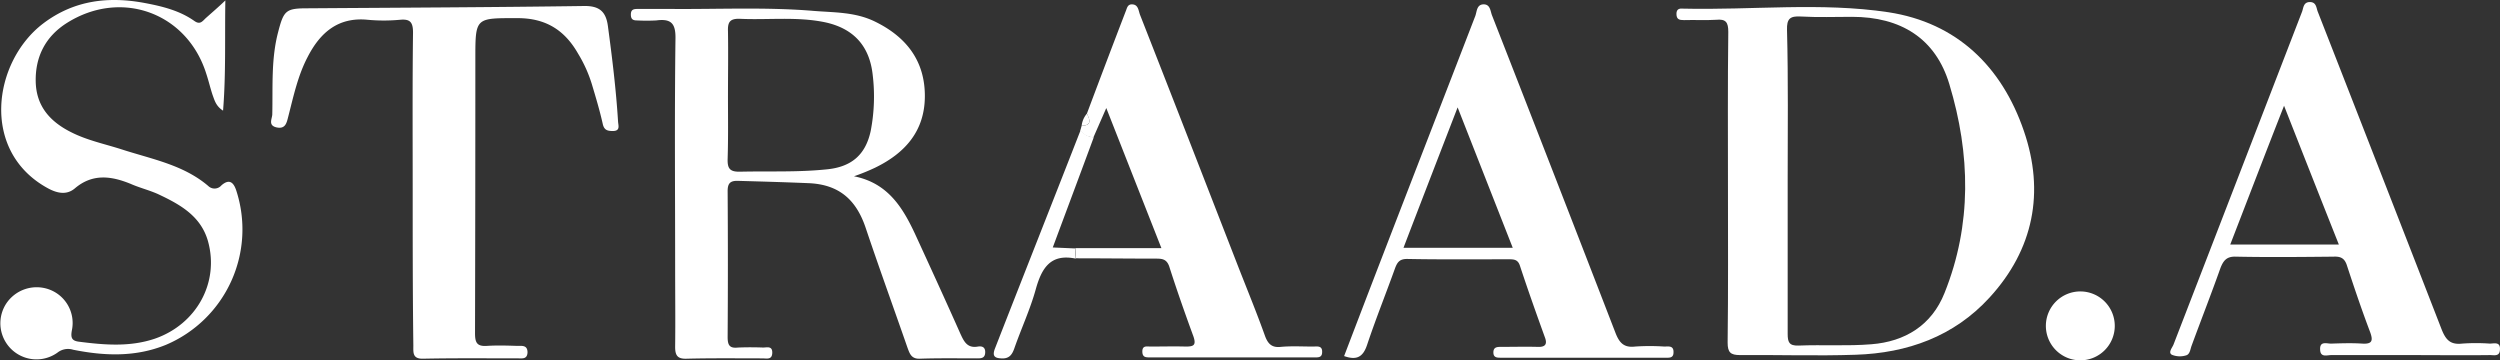 <svg xmlns="http://www.w3.org/2000/svg" viewBox="0 0 762.01 109.83"><rect x="0" y="0" width="762.01" height="109.83" fill="#333333" stroke="none"/><defs><style>.cls-1{fill:#fff;}</style></defs><g id="Calque_2" data-name="Calque 2"><g id="Calque_1-2" data-name="Calque 1"><g id="STRAADA"><path class="cls-1" d="M526.69,56.93c0-15.7-.1-31.4.1-47.2,0-2.9-.7-4-3.7-3.7-3.2.2-6.5,0-9.8.1-1.4,0-2.3-.2-2.3-1.9,0-1.5.9-1.7,2-1.6,20.9.5,42-2,62.6,1.1,20.9,3.2,34.6,16.6,41.3,36.2,6.4,18.6,3,36.1-10.5,50.8-10.8,11.8-25,16.9-40.8,17.4-11.7.4-23.4,0-35.2.1-2.9,0-3.8-.8-3.8-3.8C526.79,88.63,526.69,72.83,526.69,56.93Zm18.2-1.9v46.7c0,2.5.4,3.7,3.3,3.6,7.4-.3,14.9.2,22.2-.4,10.3-.8,18.4-5.8,22.3-15.6,8.4-20.9,7.9-42.4,1.5-63.6-4.2-14.1-14.9-20.6-29.7-20.6-5.2,0-10.4.2-15.6-.1-3.3-.2-4.3.7-4.2,4.1C545.09,24.53,544.89,39.73,544.89,55Z"></path><path class="cls-1" d="M260.29,53.73c10.6,2.1,15.1,9.9,19,18.4,4.5,9.8,9,19.6,13.4,29.5,1.1,2.4,2.1,4.6,5.4,4,1.3-.2,2.3.2,2.2,1.9s-1.3,1.7-2.5,1.7c-5.8,0-11.6-.1-17.4.1-2.6.1-3.1-1.5-3.8-3.4-4.2-12.1-8.6-24.2-12.7-36.4-2.8-8.4-7.9-13.3-17.4-13.7-7.1-.3-14.2-.5-21.3-.7-2.4-.1-3.4.5-3.4,3.1.1,14.8.1,29.7,0,44.5,0,2.5.6,3.5,3.2,3.2,2.5-.1,5-.1,7.6,0,1.2,0,2.9-.6,2.8,1.7-.1,2.1-1.7,1.6-3,1.6-7.7,0-15.4-.1-23.1.1-2.8.1-3.5-1-3.5-3.6.1-8.1,0-16.3,0-24.5,0-23.1-.2-46.3.1-69.4.1-4.8-1.4-6.2-5.9-5.6a56.09,56.09,0,0,1-5.8,0c-1.2,0-1.9-.3-1.9-1.8s.8-1.7,2-1.7H205c14.4.1,28.8-.6,43.1.6,6.2.5,12.5.3,18.5,3.2,9.7,4.7,15.4,12.1,15.3,23-.1,10.5-6.1,17.2-15.2,21.6A61.09,61.09,0,0,1,260.29,53.73Zm-38.4-24.5c0,6.4.1,12.7-.1,19.1-.1,3,.6,4.1,3.9,4,8.7-.2,17.4.2,26.2-.7,7.5-.7,11.9-4.3,13.5-11.7a55.22,55.22,0,0,0,.6-17.2c-1-8.9-6-14.2-14.8-16-8.5-1.7-17.1-.6-25.7-1-3.1-.1-3.7,1.1-3.6,3.8C222,16.23,221.89,22.73,221.89,29.23Z"></path><path class="cls-1" d="M125.79,57.53c0-15.9-.1-31.7.1-47.6,0-3.2-.9-4.2-4-3.9a53.47,53.47,0,0,1-9.8,0c-9-.9-14.5,3.9-18.3,11.3-3,5.7-4.3,11.9-5.9,18.1-.5,1.9-.8,4-3.6,3.4-2.6-.6-1.4-2.5-1.3-3.9.2-8.4-.4-16.9,1.8-25.2,1.7-6.6,2.4-7.2,9-7.2,28-.2,56-.3,84.1-.7,4.7-.1,6.8,1.6,7.4,6.1,1.3,9.7,2.5,19.4,3.1,29.2.1,1.2.7,2.8-1.6,2.8-1.7,0-2.7-.3-3.1-2.3-.9-4-2.1-8-3.3-12a40.87,40.87,0,0,0-4.2-9.3c-4.1-7.2-9.9-10.8-18.4-10.8-12.9,0-12.9-.3-12.9,12.4q0,41.85-.1,83.6c0,2.8.5,4.1,3.6,3.9s6.2-.1,9.3,0c1.4,0,3.1-.3,3.1,2-.1,2.1-1.6,1.8-2.9,1.8-9.6,0-19.3-.1-28.9.1-3.3.1-3-1.9-3-4C125.79,89.23,125.79,73.43,125.79,57.53Z"></path><path class="cls-1" d="M734.19,108.23h-23.6c-1.3,0-3.3.8-3.4-1.6-.2-2.9,2.2-1.8,3.5-1.9,3.1-.1,6.2-.2,9.3,0s3.4-.9,2.4-3.6c-2.5-6.6-4.8-13.4-7-20.1-.7-2.3-1.9-2.9-4.1-2.8-9.9.1-19.9.2-29.8,0-2.8-.1-3.8,1.2-4.7,3.5-2.8,7.9-5.9,15.8-8.8,23.7-.4,1.1-.5,2.6-1.7,2.9a6.37,6.37,0,0,1-4.3-.2c-1.2-.7.1-2.1.5-3.1q19.65-50.85,39.2-101.5c.4-1.1.4-2.8,2.2-2.9,2.2-.1,2.1,1.8,2.6,3q18.9,48.3,37.7,96.7c1.3,3.3,2.7,4.8,6.3,4.4a58.87,58.87,0,0,1,8.4,0c1.3,0,3.3-.7,3.1,1.9-.1,2.1-1.8,1.6-3,1.6C750.89,108.33,742.59,108.23,734.19,108.23Zm-54.4-33.7h33.1c-5.6-14.1-11-27.8-16.7-42.3-5.7,14.5-10.9,28.1-16.4,42.3Z"></path><path class="cls-1" d="M409.69,108.53c3.9-10.2,7.8-20.4,11.7-30.5,9.4-24.4,18.9-48.8,28.3-73.2.5-1.4.4-3.6,2.7-3.5,1.9.1,1.9,2.2,2.4,3.4q18.9,48.3,37.6,96.7c1.2,3.1,2.6,4.6,6,4.2a66.08,66.08,0,0,1,8.9,0c1.2,0,2.9-.4,2.8,1.8,0,1.8-1.4,1.6-2.6,1.6h-49.8c-1.2,0-2.5.1-2.5-1.6s1.2-1.7,2.4-1.7c3.7,0,7.4-.1,11.1,0,2.3.1,3-.8,2.2-2.9-2.6-7.2-5.2-14.5-7.6-21.8-.6-1.9-1.8-2-3.3-2-10.4,0-20.8.1-31.1-.1-2.3,0-3,1-3.7,2.9-2.8,7.8-5.9,15.5-8.5,23.3C415.49,108.73,413.59,109.93,409.69,108.53Zm34.6-75.8c-5.8,15-11.1,28.7-16.5,42.8h33.3Z"></path><path class="cls-1" d="M329.29,39.73l.4-1.4c3.2-.1,2.5-1.8,1.6-3.7,3.9-10.4,7.8-20.7,11.8-31.1.4-.9.5-2.2,1.9-2.2,2,0,2,1.9,2.5,3.2,10.1,25.7,20.1,51.5,30.1,77.2,2.7,6.9,5.5,13.7,8,20.7.9,2.4,2.1,3.6,4.8,3.3,3.2-.3,6.5-.1,9.8-.1,1.2,0,2.9-.4,2.8,1.7,0,1.8-1.4,1.6-2.6,1.6h-49.8c-1.2,0-2.4.1-2.4-1.8s1.4-1.5,2.5-1.5c3.5,0,7.1-.1,10.7,0,2.3,0,3.3-.3,2.4-3-2.6-7.1-5.1-14.2-7.4-21.4-.8-2.3-2.2-2.4-4.1-2.4-8.1,0-16.3-.1-24.4-.1,0-1,0-2.1-.1-3.1H354l-16.8-42.7-3.9,8.9A4.88,4.88,0,0,1,329.29,39.73Z"></path><path class="cls-1" d="M68.69.13c-.2,11.5.2,22.4-.7,33.6-2.2-1.4-2.6-3.2-3.2-4.8-.7-2.1-1.2-4.3-1.9-6.4C57.09,3.93,37-3.47,20.39,7c-6.5,4.1-9.7,10.3-9.5,18,.2,7.5,4.5,12.2,11,15.4,4.8,2.4,10.1,3.5,15.1,5.1,9.2,3,18.9,4.7,26.5,11.2a2.75,2.75,0,0,0,4-.2c2.4-2.1,3.7-.9,4.5,1.5a38.21,38.21,0,0,1-21.4,47.1c-9.3,3.8-18.8,3.4-28.3,1.5a5.19,5.19,0,0,0-4.8.9,11,11,0,0,1-15.7-14.8A11.13,11.13,0,0,1,15,88.23a10.88,10.88,0,0,1,6.9,12.5c-.4,2.2,0,3.1,2,3.4,7.8,1,15.6,1.7,23.3-.9,12.7-4.4,19.7-17.1,16.2-29.7-2.2-7.8-8.7-11.3-15.3-14.4-2.7-1.2-5.6-1.9-8.3-3.1-5.9-2.4-11.6-3.2-17,1.4-2.5,2.1-5.4,1.5-8.3-.1-20.6-11.3-16.6-38.6-1.3-50.2,9.4-7.1,19.9-8.3,31-6.2,5.3,1,10.6,2.3,15.1,5.5,1.6,1.1,2.3.2,3.3-.8C64.49,3.93,66.39,2.33,68.69.13Z"></path><path class="cls-1" d="M327.79,75.73c0,1.1,0,2.1.1,3.1-7.7-1.6-10.4,2.9-12.2,9.4-1.7,6.1-4.4,11.9-6.5,17.9-.7,2-1.6,3.3-4.1,3.1-2-.1-2.6-.8-1.9-2.8,8.7-22.3,17.5-44.5,26.2-66.8a5.26,5.26,0,0,0,4,2.2c-4.1,11.1-8.3,22.3-12.5,33.6Z"></path><path class="cls-1" d="M644.59,99.43a10.5,10.5,0,1,1-10.4-10.6,10.5,10.5,0,0,1,10.4,10.6Z"></path><path class="cls-1" d="M331.29,34.63c.9,1.8,1.6,3.6-1.6,3.7A6.91,6.91,0,0,1,331.29,34.63Z"></path></g></g></g></svg>
